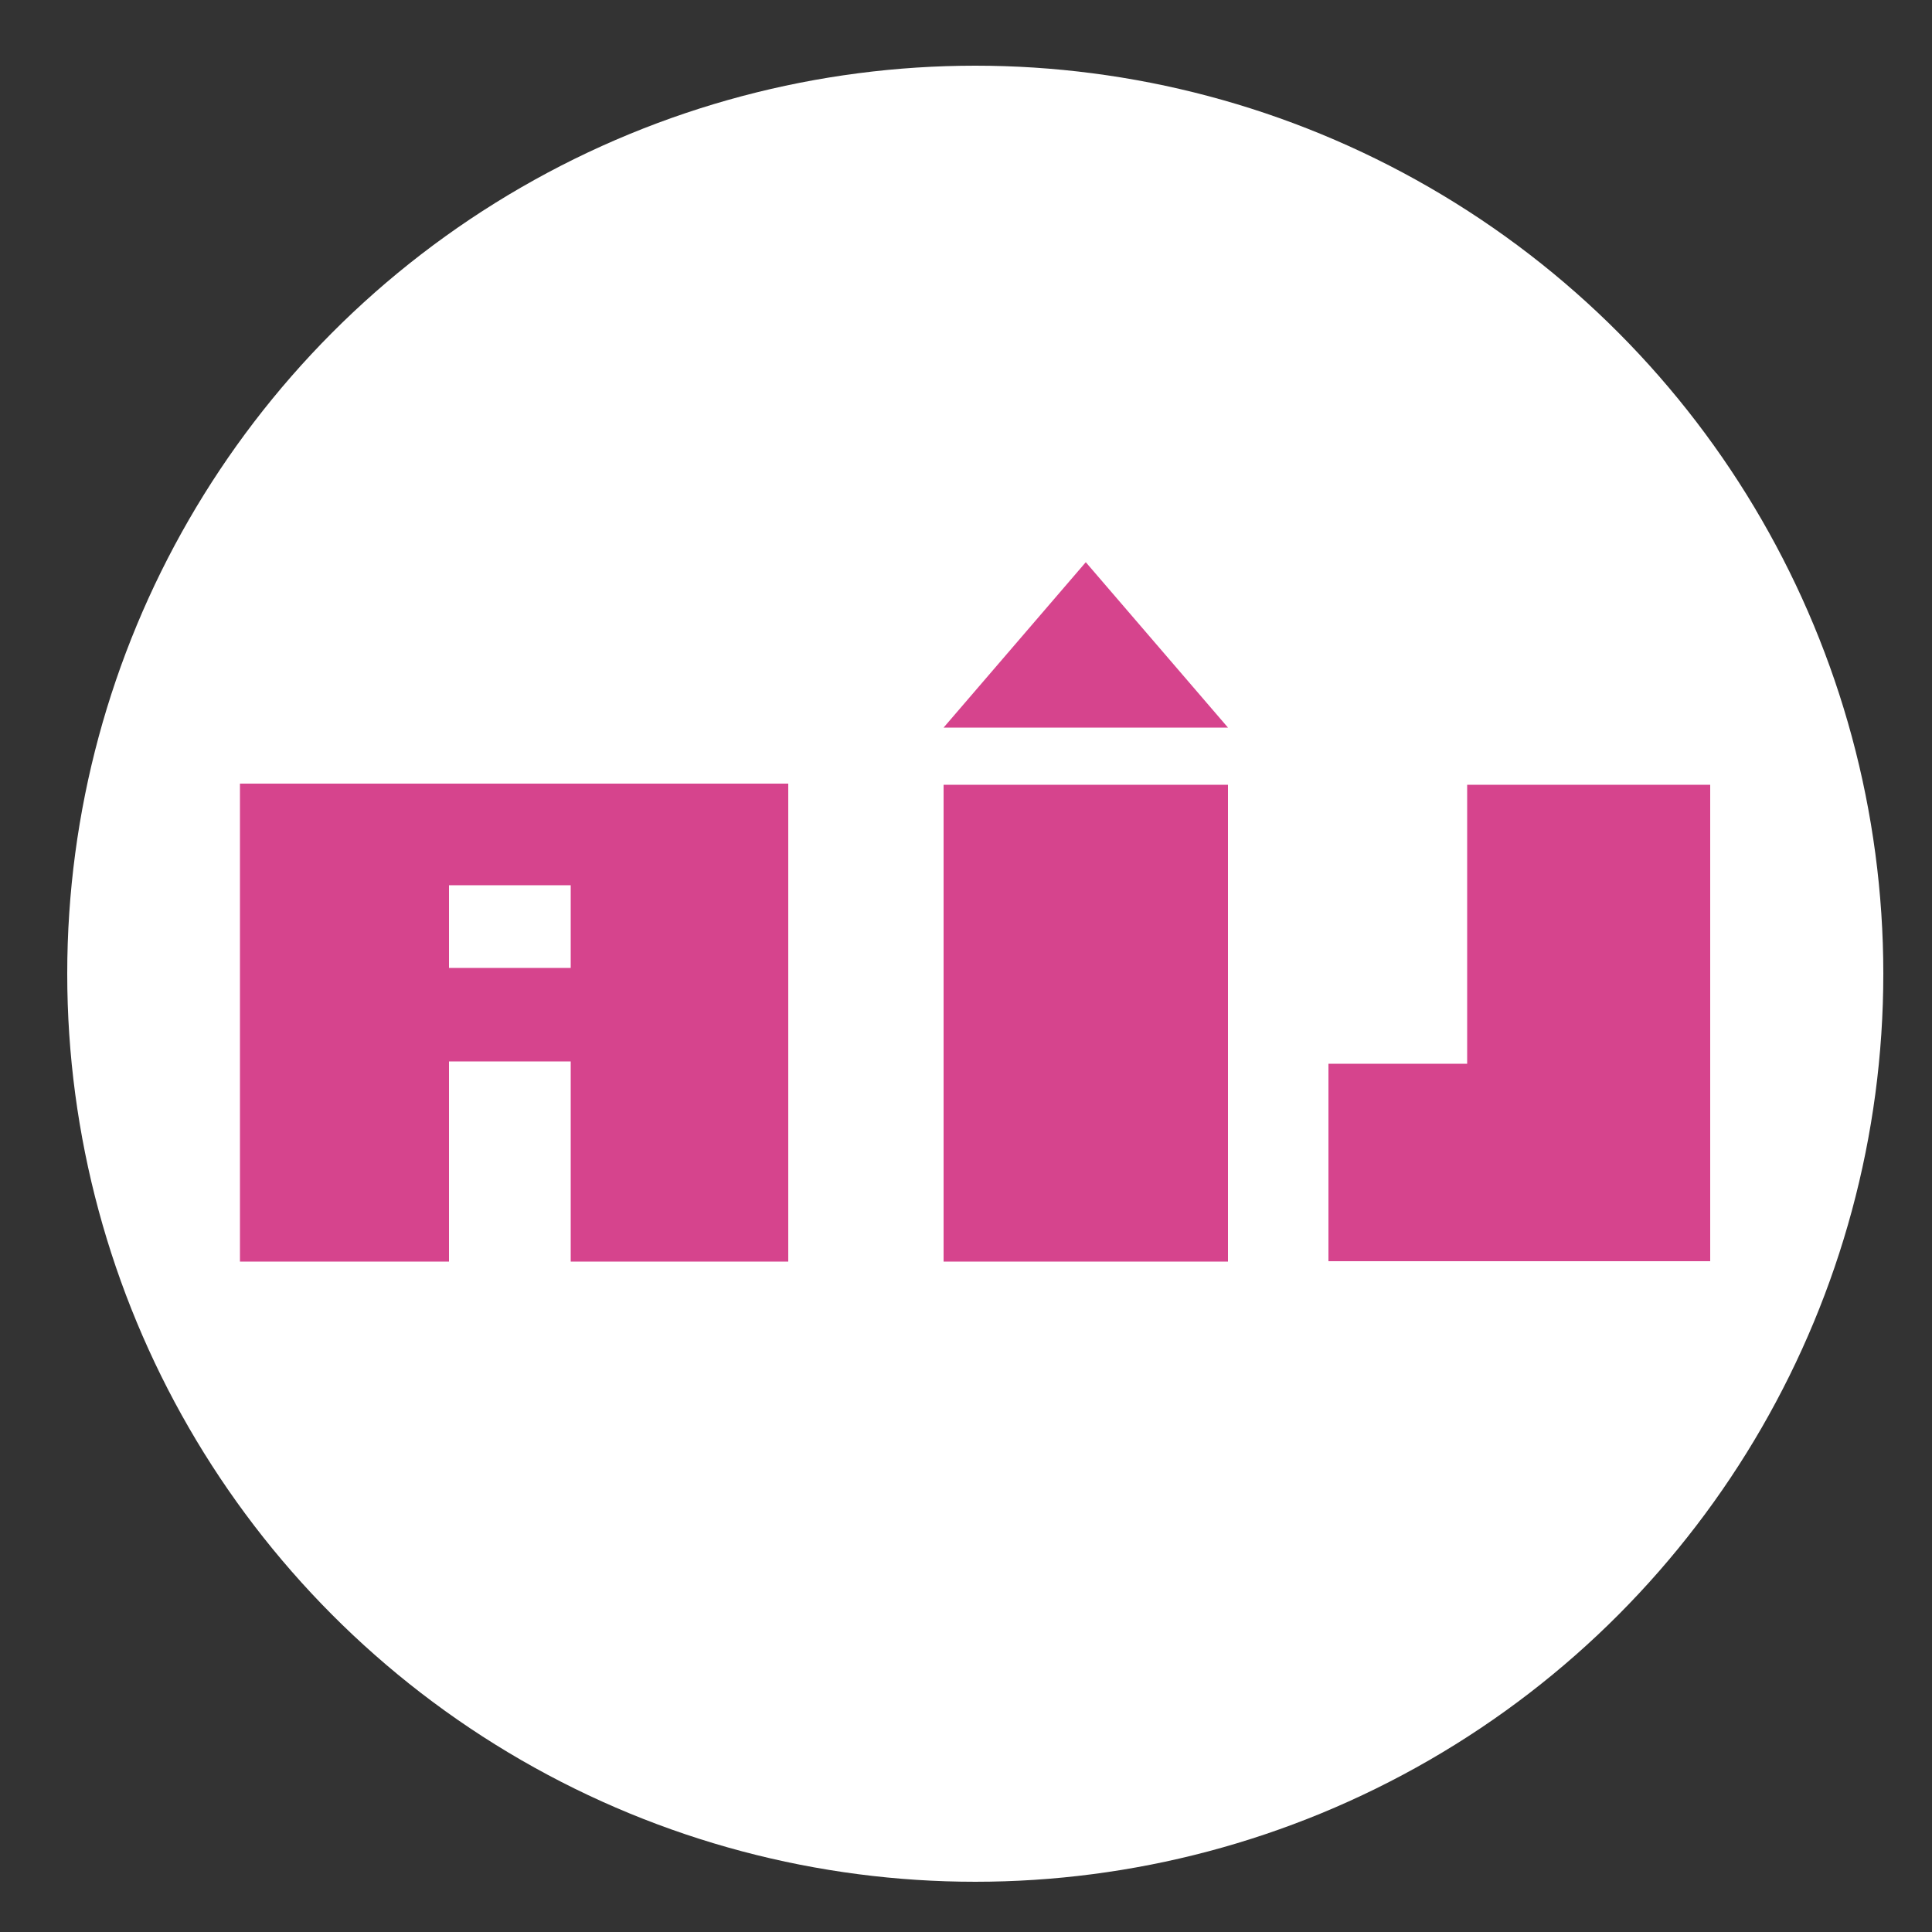 <?xml version="1.0" encoding="UTF-8"?> <svg xmlns="http://www.w3.org/2000/svg" xmlns:xlink="http://www.w3.org/1999/xlink" version="1.1" id="Calque_1" x="0px" y="0px" viewBox="0 0 500 500" style="enable-background:new 0 0 500 500;" xml:space="preserve"><rect x="0" y="0" width="500" height="500" fill="#333333" stroke="none"/> <style type="text/css"> .st0{fill:#FFFFFF;} .st1{fill:#D6448D;} </style> <circle class="st0" cx="252.4" cy="252" r="235"></circle> <g> <path class="st1" d="M62.1,202.8v123.7h54.1v-51.8h31.5v51.8H204V202.8H62.1z M147.7,250.5h-31.5v-21.4h31.5V250.5z"></path> <rect x="244.2" y="203.1" class="st1" width="73.6" height="123.4"></rect> <polygon class="st1" points="281,145.5 317.8,188.3 244.2,188.3 "></polygon> <polygon class="st1" points="379.7,203.1 379.7,275.3 343.8,275.3 343.8,326.4 379.7,326.4 440.6,326.4 442.6,326.4 442.6,203.1 "></polygon> </g> </svg> 